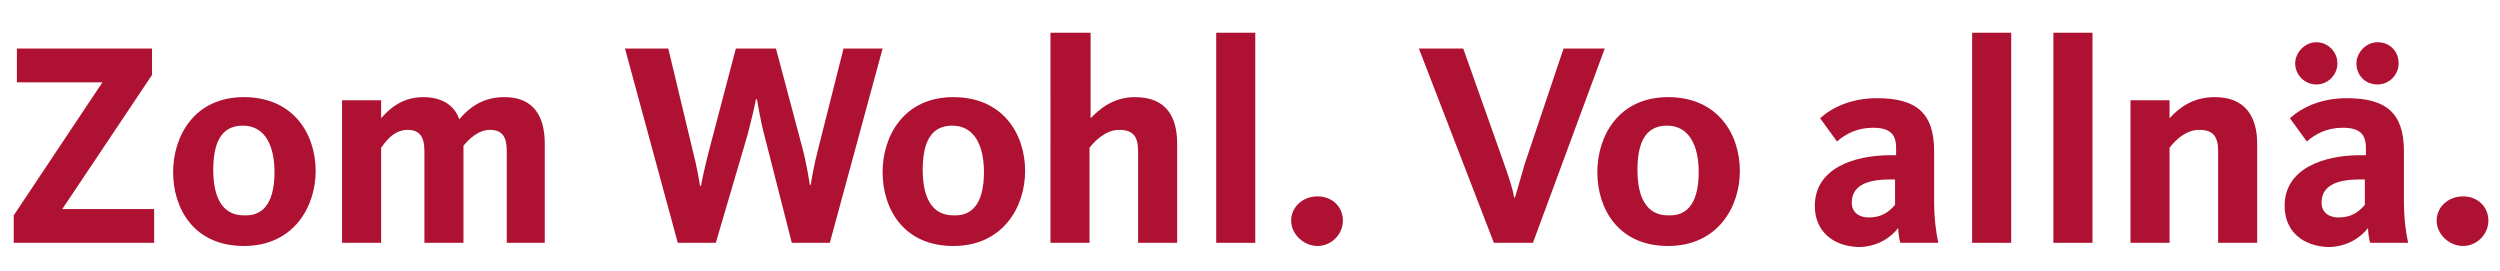 <?xml version="1.0" encoding="utf-8"?>
<!-- Generator: Adobe Illustrator 24.3.0, SVG Export Plug-In . SVG Version: 6.00 Build 0)  -->
<svg version="1.1" id="Ebene_1" xmlns="http://www.w3.org/2000/svg" xmlns:xlink="http://www.w3.org/1999/xlink" x="0px" y="0px"
	 viewBox="0 0 236.8 25.7" style="enable-background:new 0 0 236.8 25.7;" xml:space="preserve">
<style type="text/css">
	.st0{enable-background:new    ;}
	.st1{fill:#AE1131;}
</style>
<g class="st0">
	<path class="st1" d="M1.3,20.4L9.7,7.8H1.6V4.6h12.8v2.5L5.9,19.8h8.7V23H1.3V20.4z"/>
	<path class="st1" d="M16.4,16.3c0-3.4,2-7.1,6.7-7.1c4.7,0,6.8,3.5,6.8,7c0,3.4-2.1,7.1-6.8,7.1C18.4,23.3,16.4,19.8,16.4,16.3z
		 M26,16.3c0-2.5-0.9-4.4-3-4.4c-2.1,0-2.8,1.7-2.8,4.2c0,2.5,0.8,4.3,2.9,4.3C25.2,20.5,26,18.8,26,16.3z"/>
	<path class="st1" d="M32.5,9.5h3.6v1.7c0.7-0.8,1.9-2,4-2c1.9,0,3,0.9,3.4,2.1c1.1-1.3,2.4-2.1,4.3-2.1c2.8,0,3.8,1.9,3.8,4.4V23
		H48v-8.7c0-1.3-0.4-2-1.6-2c-1.1,0-2,0.9-2.5,1.5V23h-3.7v-8.7c0-1.4-0.5-2-1.6-2c-1.4,0-2.2,1.3-2.5,1.7v9h-3.7V9.5z"/>
	<path class="st1" d="M59.2,4.6h4.1l2.3,9.6c0.4,1.5,0.7,3.3,0.7,3.4h0.1c0-0.1,0.4-2,0.8-3.5l2.5-9.5h3.8L76,14
		c0.4,1.5,0.7,3.4,0.7,3.5h0.1c0-0.1,0.3-1.9,0.7-3.4l2.4-9.5h3.7l-5,18.4h-3.6l-2.6-10.2c-0.4-1.5-0.7-3.4-0.7-3.4h-0.1
		c0,0.1-0.4,1.9-0.8,3.4L67.8,23h-3.6L59.2,4.6z"/>
	<path class="st1" d="M83.6,16.3c0-3.4,2-7.1,6.7-7.1c4.7,0,6.8,3.5,6.8,7c0,3.4-2.1,7.1-6.8,7.1C85.6,23.3,83.6,19.8,83.6,16.3z
		 M93.2,16.3c0-2.5-0.9-4.4-3-4.4c-2.1,0-2.8,1.7-2.8,4.2c0,2.5,0.8,4.3,2.9,4.3C92.4,20.5,93.2,18.8,93.2,16.3z"/>
	<path class="st1" d="M99.6,3.1h3.7v8.1c0.7-0.7,2-2,4.2-2c3,0,4,1.9,4,4.4V23h-3.7v-8.7c0-1.4-0.5-2-1.8-2c-1.4,0-2.5,1.3-2.8,1.7
		v9h-3.7V3.1z"/>
	<path class="st1" d="M115.2,3.1h3.7V23h-3.7V3.1z"/>
	<path class="st1" d="M122.3,20.9c0-1.3,1.1-2.3,2.5-2.3s2.4,1,2.4,2.3s-1.1,2.4-2.4,2.4S122.3,22.2,122.3,20.9z"/>
	<path class="st1" d="M134.4,4.6h4.2l3.9,11c0.5,1.4,0.9,2.7,0.9,3.1h0.1c0.1-0.3,0.5-1.7,0.9-3.1l3.7-11h3.9L145.2,23h-3.7
		L134.4,4.6z"/>
	<path class="st1" d="M151.3,16.3c0-3.4,2-7.1,6.7-7.1c4.7,0,6.8,3.5,6.8,7c0,3.4-2.1,7.1-6.8,7.1C153.3,23.3,151.3,19.8,151.3,16.3
		z M160.9,16.3c0-2.5-0.9-4.4-3-4.4c-2.1,0-2.8,1.7-2.8,4.2c0,2.5,0.8,4.3,2.9,4.3C160.1,20.5,160.9,18.8,160.9,16.3z"/>
	<path class="st1" d="M171.9,19.5c0-3.5,3.6-4.8,7.2-4.8h0.5V14c0-1.3-0.6-1.9-2.2-1.9c-1.5,0-2.6,0.6-3.4,1.3l-1.6-2.2
		c1.1-1,2.9-1.9,5.4-1.9c3.7,0,5.4,1.4,5.4,5V19c0,1.8,0.2,3.1,0.4,4h-3.6c-0.1-0.3-0.2-1-0.2-1.4c-0.7,0.9-2,1.8-3.8,1.8
		C173.6,23.3,171.9,21.9,171.9,19.5z M179.5,19.4V17H179c-2.2,0-3.6,0.6-3.6,2.2c0,1,0.8,1.4,1.6,1.4
		C178.2,20.6,178.9,20.1,179.5,19.4z"/>
	<path class="st1" d="M186.8,3.1h3.7V23h-3.7V3.1z"/>
	<path class="st1" d="M194.5,3.1h3.7V23h-3.7V3.1z"/>
	<path class="st1" d="M201.9,9.5h3.6v1.7c1-1.1,2.3-2,4.3-2c2.9,0,4,1.9,4,4.4V23h-3.7v-8.7c0-1.4-0.5-2-1.8-2
		c-1.2,0-2.2,0.9-2.8,1.7v9h-3.7V9.5z"/>
	<path class="st1" d="M216.4,19.5c0-3.5,3.6-4.8,7.2-4.8h0.5V14c0-1.3-0.6-1.9-2.2-1.9c-1.5,0-2.6,0.6-3.4,1.3l-1.6-2.2
		c1.1-1,2.9-1.9,5.4-1.9c3.7,0,5.4,1.4,5.4,5V19c0,1.8,0.2,3.1,0.4,4h-3.6c-0.1-0.3-0.2-1-0.2-1.4c-0.7,0.9-2,1.8-3.8,1.8
		C218.1,23.3,216.4,21.9,216.4,19.5z M217.4,6c0-1,0.9-2,2-2s2,0.9,2,2c0,1.1-0.9,2-2,2S217.4,7.1,217.4,6z M224,19.4V17h-0.5
		c-2.2,0-3.6,0.6-3.6,2.2c0,1,0.8,1.4,1.6,1.4C222.7,20.6,223.4,20.1,224,19.4z M223.2,6c0-1,0.9-2,2-2c1.2,0,2,0.9,2,2
		c0,1.1-0.9,2-2,2C224,8,223.2,7.1,223.2,6z"/>
	<path class="st1" d="M230.8,20.9c0-1.3,1.1-2.3,2.5-2.3s2.4,1,2.4,2.3s-1.1,2.4-2.4,2.4S230.8,22.2,230.8,20.9z"/>
</g>
</svg>
